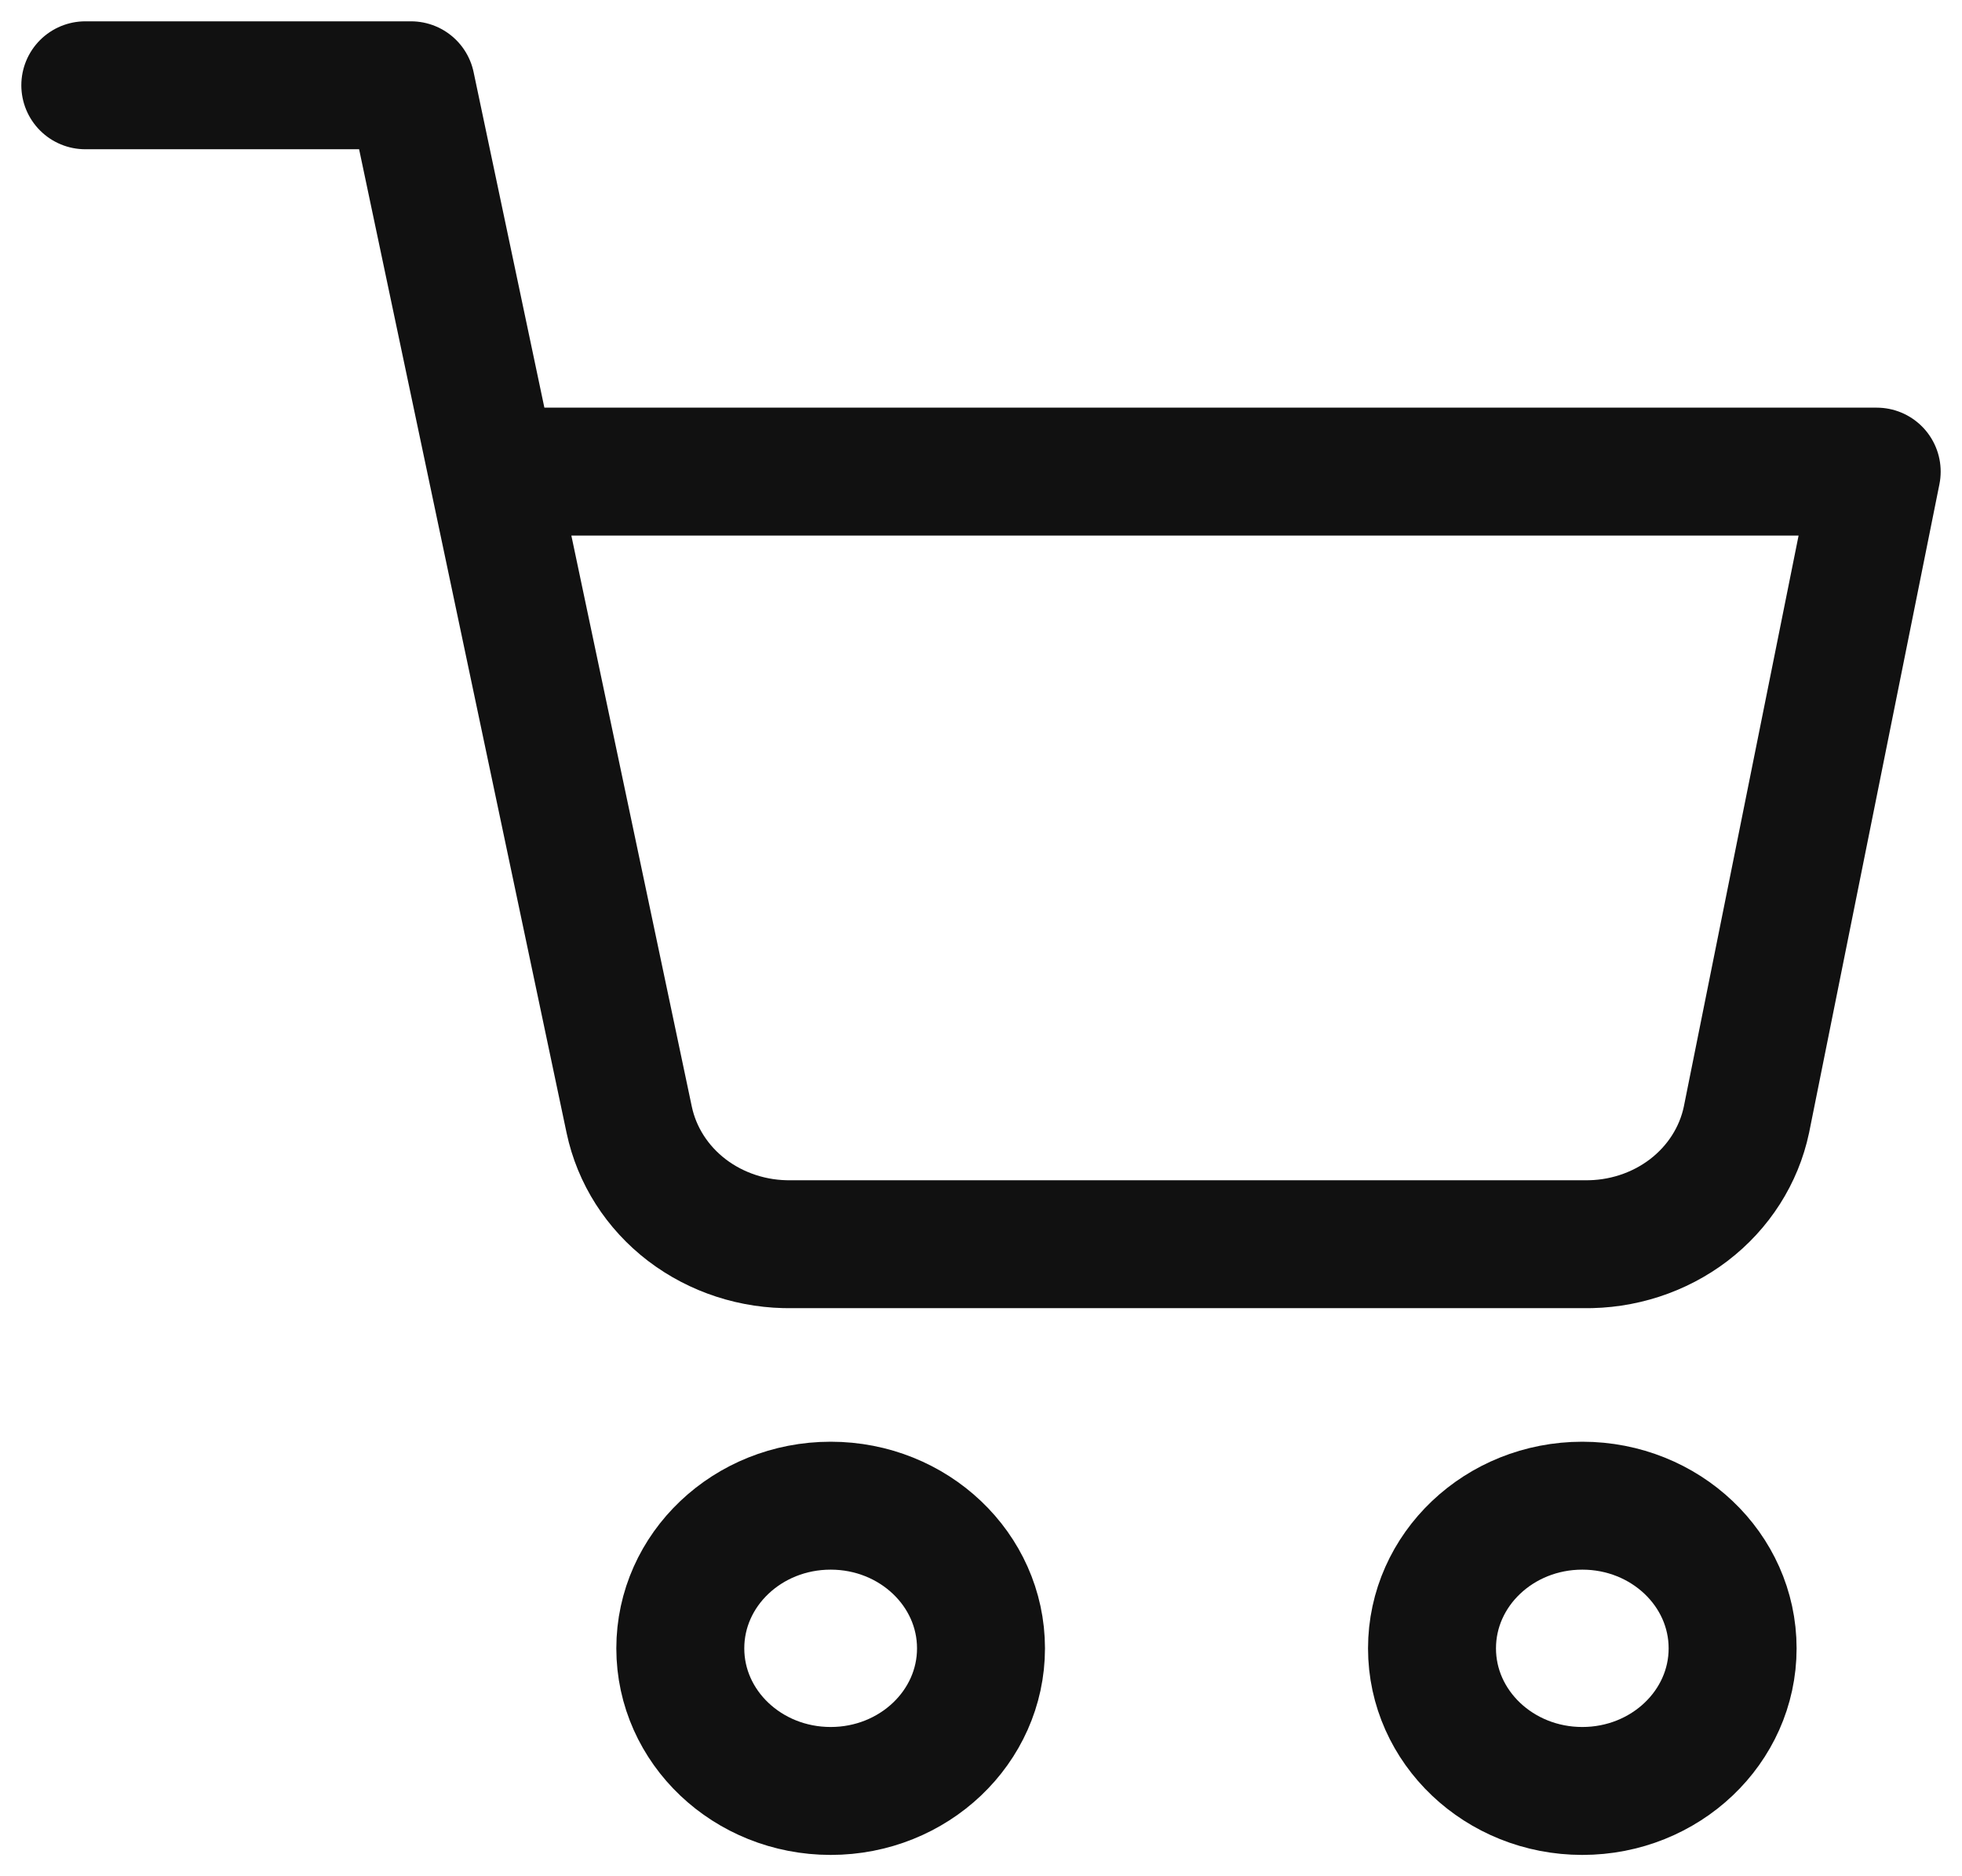 <svg width="23" height="22" viewBox="0 0 23 22" fill="none" xmlns="http://www.w3.org/2000/svg">
<g id="Group 5">
<path id="Vector" d="M9.738 21C10.711 21 11.5 20.251 11.5 19.328C11.5 18.404 10.711 17.655 9.738 17.655C8.764 17.655 7.975 18.404 7.975 19.328C7.975 20.251 8.764 21 9.738 21Z" stroke="#111111" stroke-width="1.5" stroke-linecap="round" stroke-linejoin="round"/>
<path id="Vector_2" d="M18.549 21C19.522 21 20.311 20.251 20.311 19.328C20.311 18.404 19.522 17.655 18.549 17.655C17.576 17.655 16.787 18.404 16.787 19.328C16.787 20.251 17.576 21 18.549 21Z" stroke="#111111" stroke-width="1.5" stroke-linecap="round" stroke-linejoin="round"/>
<path id="Vector_3" d="M1 1H4.818L7.376 13.13C7.464 13.547 7.703 13.922 8.052 14.189C8.401 14.455 8.837 14.597 9.285 14.589H18.564C19.012 14.597 19.448 14.455 19.797 14.189C20.146 13.922 20.385 13.547 20.473 13.13L22 5.53H5.773" stroke="#111111" stroke-width="1.5" stroke-linecap="round" stroke-linejoin="round"/>
</g>
</svg>
